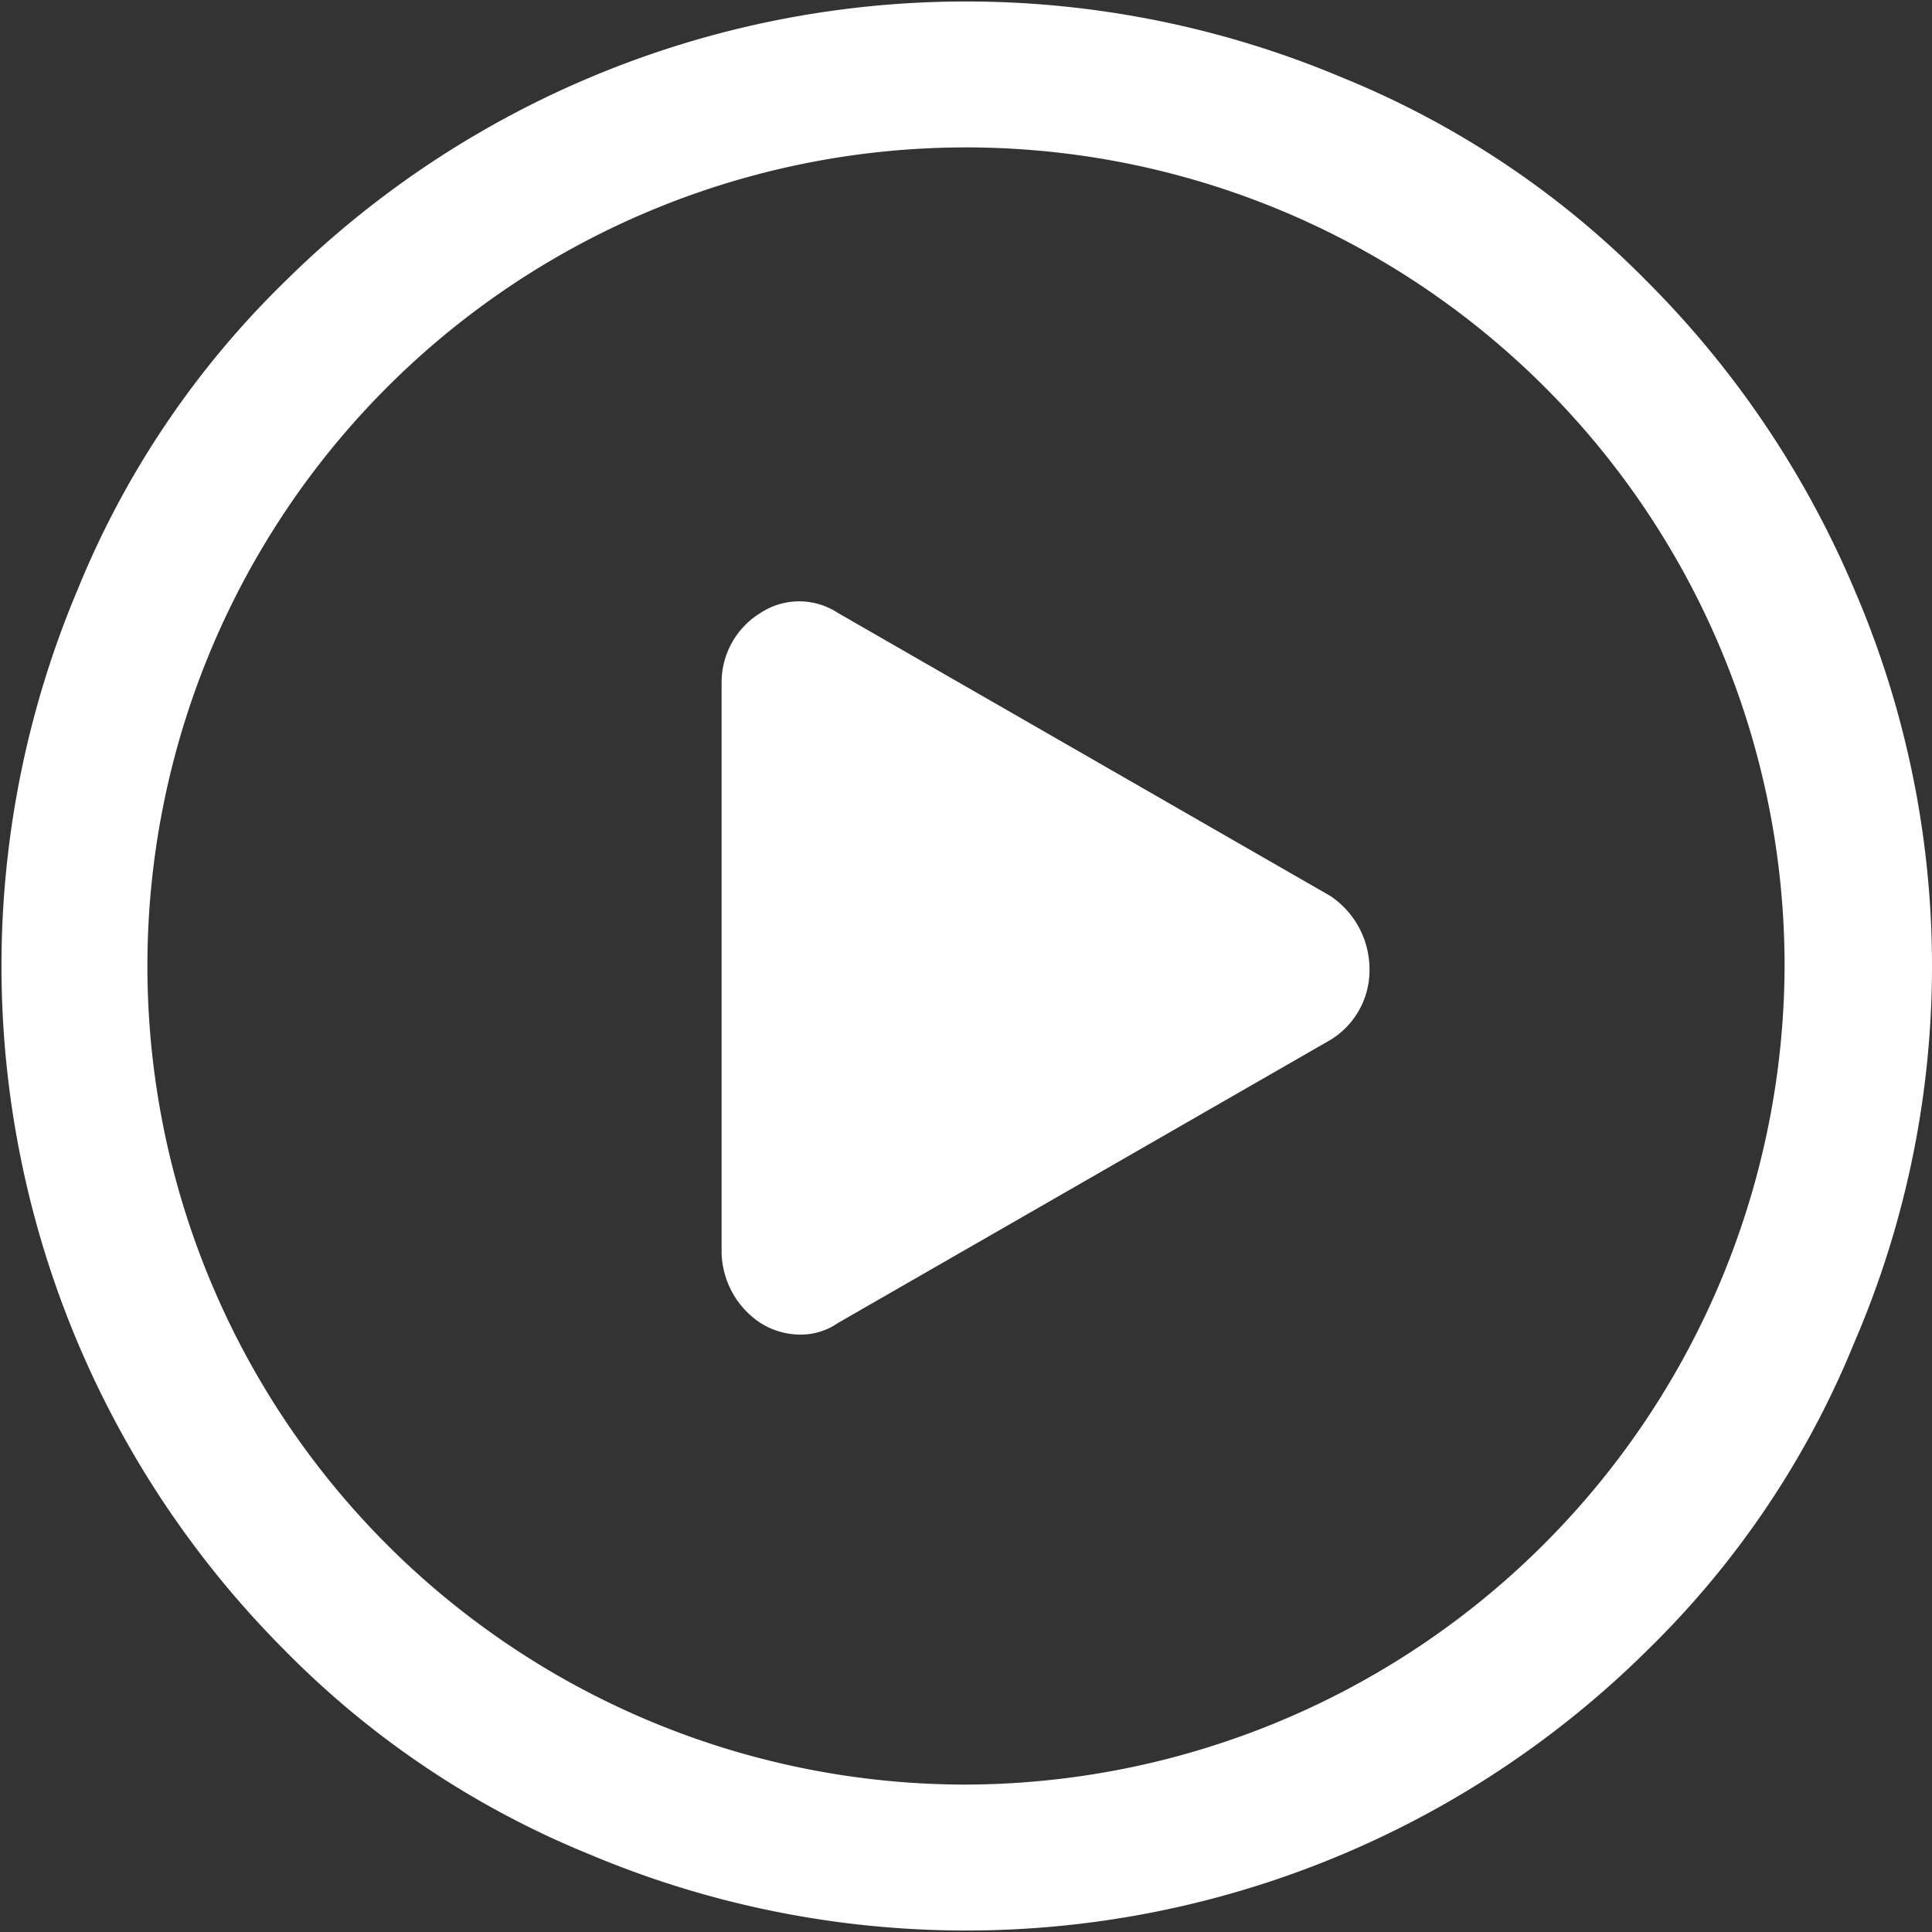<svg xmlns="http://www.w3.org/2000/svg" width="77.812" height="77.813" viewBox="0 0 77.812 77.813"><rect x="0" y="0" width="77.812" height="77.813" fill="#333333" stroke="none"/><g transform="translate(-11.094 -11.094)"><path d="M64.688,47.188,44.844,35.782a2.839,2.839,0,0,0-3.125,0,3.282,3.282,0,0,0-1.562,2.813V61.563a3.491,3.491,0,0,0,1.563,2.813,3.015,3.015,0,0,0,1.563.469,2.64,2.64,0,0,0,1.563-.469L64.688,52.97a3.282,3.282,0,0,0,1.563-2.812,3.556,3.556,0,0,0-1.562-2.969Z" fill="#fff"/><path d="M85.781,34.844A38.984,38.984,0,0,0,77.5,22.5a36.537,36.537,0,0,0-12.344-8.281A39,39,0,0,0,22.5,22.5a36.537,36.537,0,0,0-8.281,12.344A39,39,0,0,0,22.5,77.5a36.537,36.537,0,0,0,12.344,8.281A39,39,0,0,0,77.5,77.5a36.537,36.537,0,0,0,8.281-12.344,38.315,38.315,0,0,0,0-30.312ZM50,82.969A32.969,32.969,0,1,1,82.969,50,33.076,33.076,0,0,1,50,82.969Z" fill="#fff"/></g></svg>